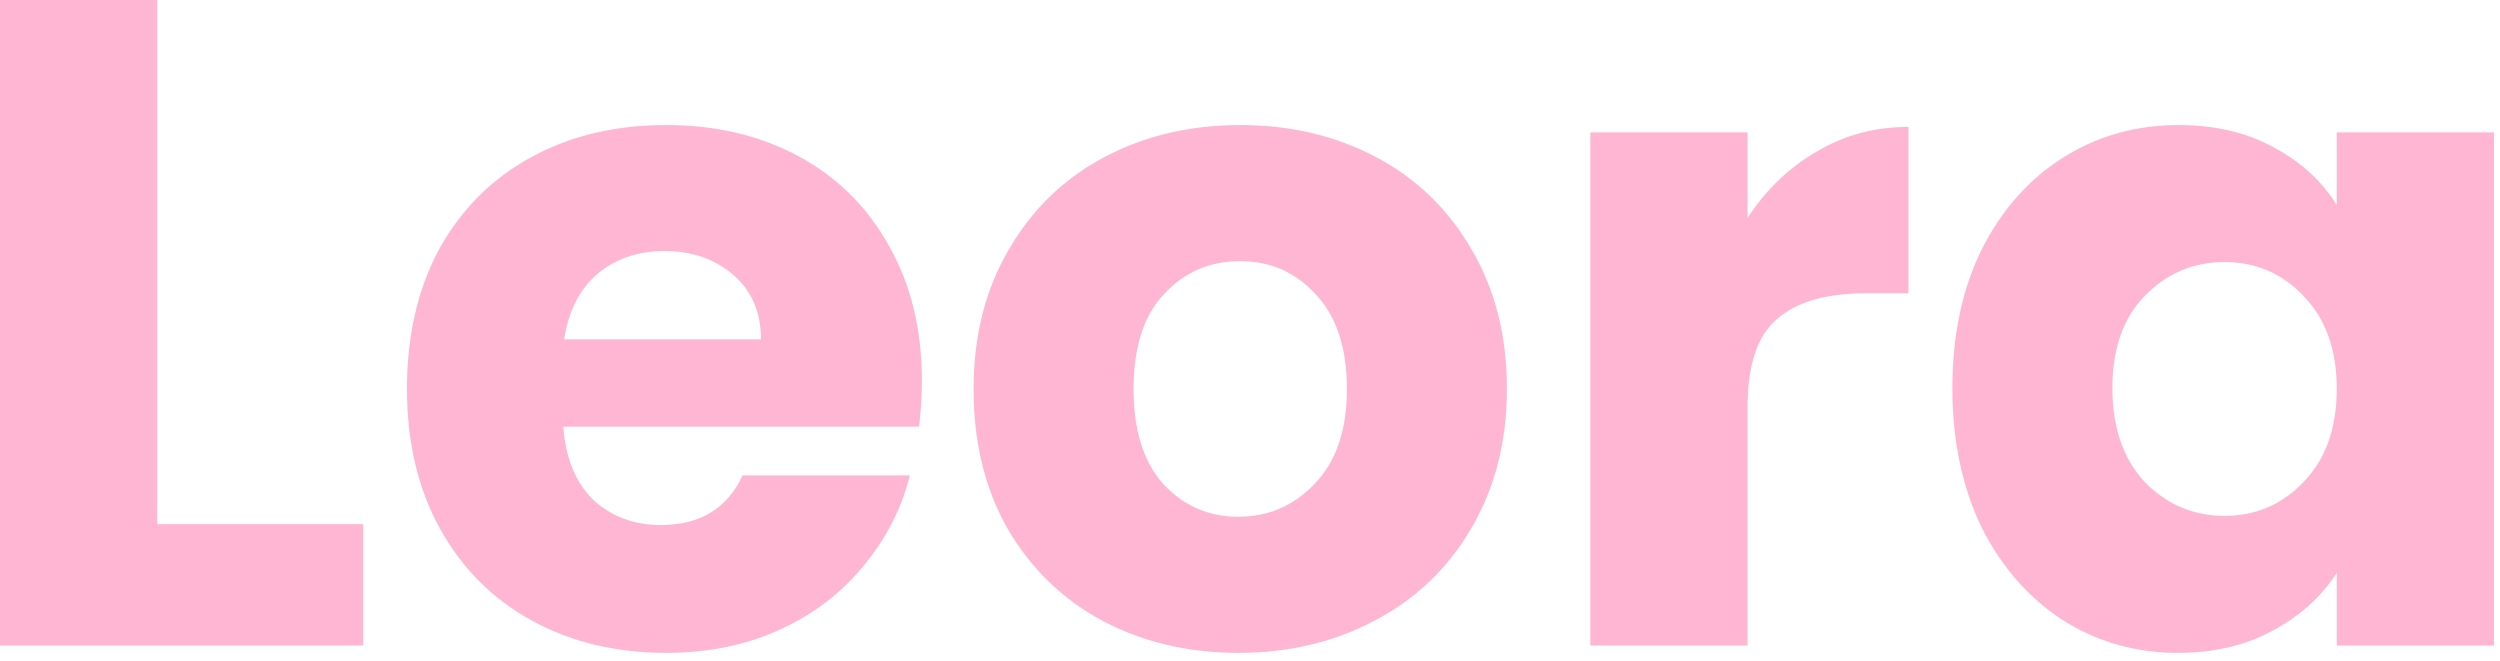 <svg width="261" height="69" viewBox="0 0 261 69" fill="none" xmlns="http://www.w3.org/2000/svg">
<path d="M16.416 54.72H37.92V67.392H-2.61068e-05V-3.8147e-06H16.416V54.72ZM96.246 39.744C96.246 41.28 96.15 42.88 95.958 44.544H58.806C59.062 47.872 60.118 50.432 61.974 52.224C63.894 53.952 66.23 54.816 68.982 54.816C73.078 54.816 75.926 53.088 77.526 49.632H94.998C94.102 53.152 92.47 56.32 90.102 59.136C87.798 61.952 84.886 64.16 81.366 65.76C77.846 67.36 73.91 68.16 69.558 68.16C64.31 68.16 59.638 67.04 55.542 64.8C51.446 62.56 48.246 59.36 45.942 55.2C43.638 51.04 42.486 46.176 42.486 40.608C42.486 35.04 43.606 30.176 45.846 26.016C48.15 21.856 51.35 18.656 55.446 16.416C59.542 14.176 64.246 13.056 69.558 13.056C74.742 13.056 79.35 14.144 83.382 16.32C87.414 18.496 90.55 21.6 92.79 25.632C95.094 29.664 96.246 34.368 96.246 39.744ZM79.446 35.424C79.446 32.608 78.486 30.368 76.566 28.704C74.646 27.04 72.246 26.208 69.366 26.208C66.614 26.208 64.278 27.008 62.358 28.608C60.502 30.208 59.35 32.48 58.902 35.424H79.446ZM129.29 68.16C124.042 68.16 119.306 67.04 115.082 64.8C110.922 62.56 107.626 59.36 105.194 55.2C102.826 51.04 101.642 46.176 101.642 40.608C101.642 35.104 102.858 30.272 105.29 26.112C107.722 21.888 111.05 18.656 115.274 16.416C119.498 14.176 124.234 13.056 129.482 13.056C134.73 13.056 139.466 14.176 143.69 16.416C147.914 18.656 151.242 21.888 153.674 26.112C156.106 30.272 157.322 35.104 157.322 40.608C157.322 46.112 156.074 50.976 153.578 55.2C151.146 59.36 147.786 62.56 143.498 64.8C139.274 67.04 134.538 68.16 129.29 68.16ZM129.29 53.952C132.426 53.952 135.082 52.8 137.258 50.496C139.498 48.192 140.618 44.896 140.618 40.608C140.618 36.32 139.53 33.024 137.354 30.72C135.242 28.416 132.618 27.264 129.482 27.264C126.282 27.264 123.626 28.416 121.514 30.72C119.402 32.96 118.346 36.256 118.346 40.608C118.346 44.896 119.37 48.192 121.418 50.496C123.53 52.8 126.154 53.952 129.29 53.952ZM182.447 22.752C184.367 19.808 186.767 17.504 189.647 15.84C192.527 14.112 195.727 13.248 199.247 13.248V30.624H194.735C190.639 30.624 187.567 31.52 185.519 33.312C183.471 35.04 182.447 38.112 182.447 42.528V67.392H166.031V13.824H182.447V22.752ZM203.83 40.512C203.83 35.008 204.854 30.176 206.902 26.016C209.014 21.856 211.862 18.656 215.446 16.416C219.03 14.176 223.03 13.056 227.446 13.056C231.222 13.056 234.518 13.824 237.334 15.36C240.214 16.896 242.422 18.912 243.958 21.408V13.824H260.374V67.392H243.958V59.808C242.358 62.304 240.118 64.32 237.238 65.856C234.422 67.392 231.126 68.16 227.35 68.16C222.998 68.16 219.03 67.04 215.446 64.8C211.862 62.496 209.014 59.264 206.902 55.104C204.854 50.88 203.83 46.016 203.83 40.512ZM243.958 40.608C243.958 36.512 242.806 33.28 240.502 30.912C238.262 28.544 235.51 27.36 232.246 27.36C228.982 27.36 226.198 28.544 223.894 30.912C221.654 33.216 220.534 36.416 220.534 40.512C220.534 44.608 221.654 47.872 223.894 50.304C226.198 52.672 228.982 53.856 232.246 53.856C235.51 53.856 238.262 52.672 240.502 50.304C242.806 47.936 243.958 44.704 243.958 40.608Z" fill="#FFB6D2"/>
</svg>
